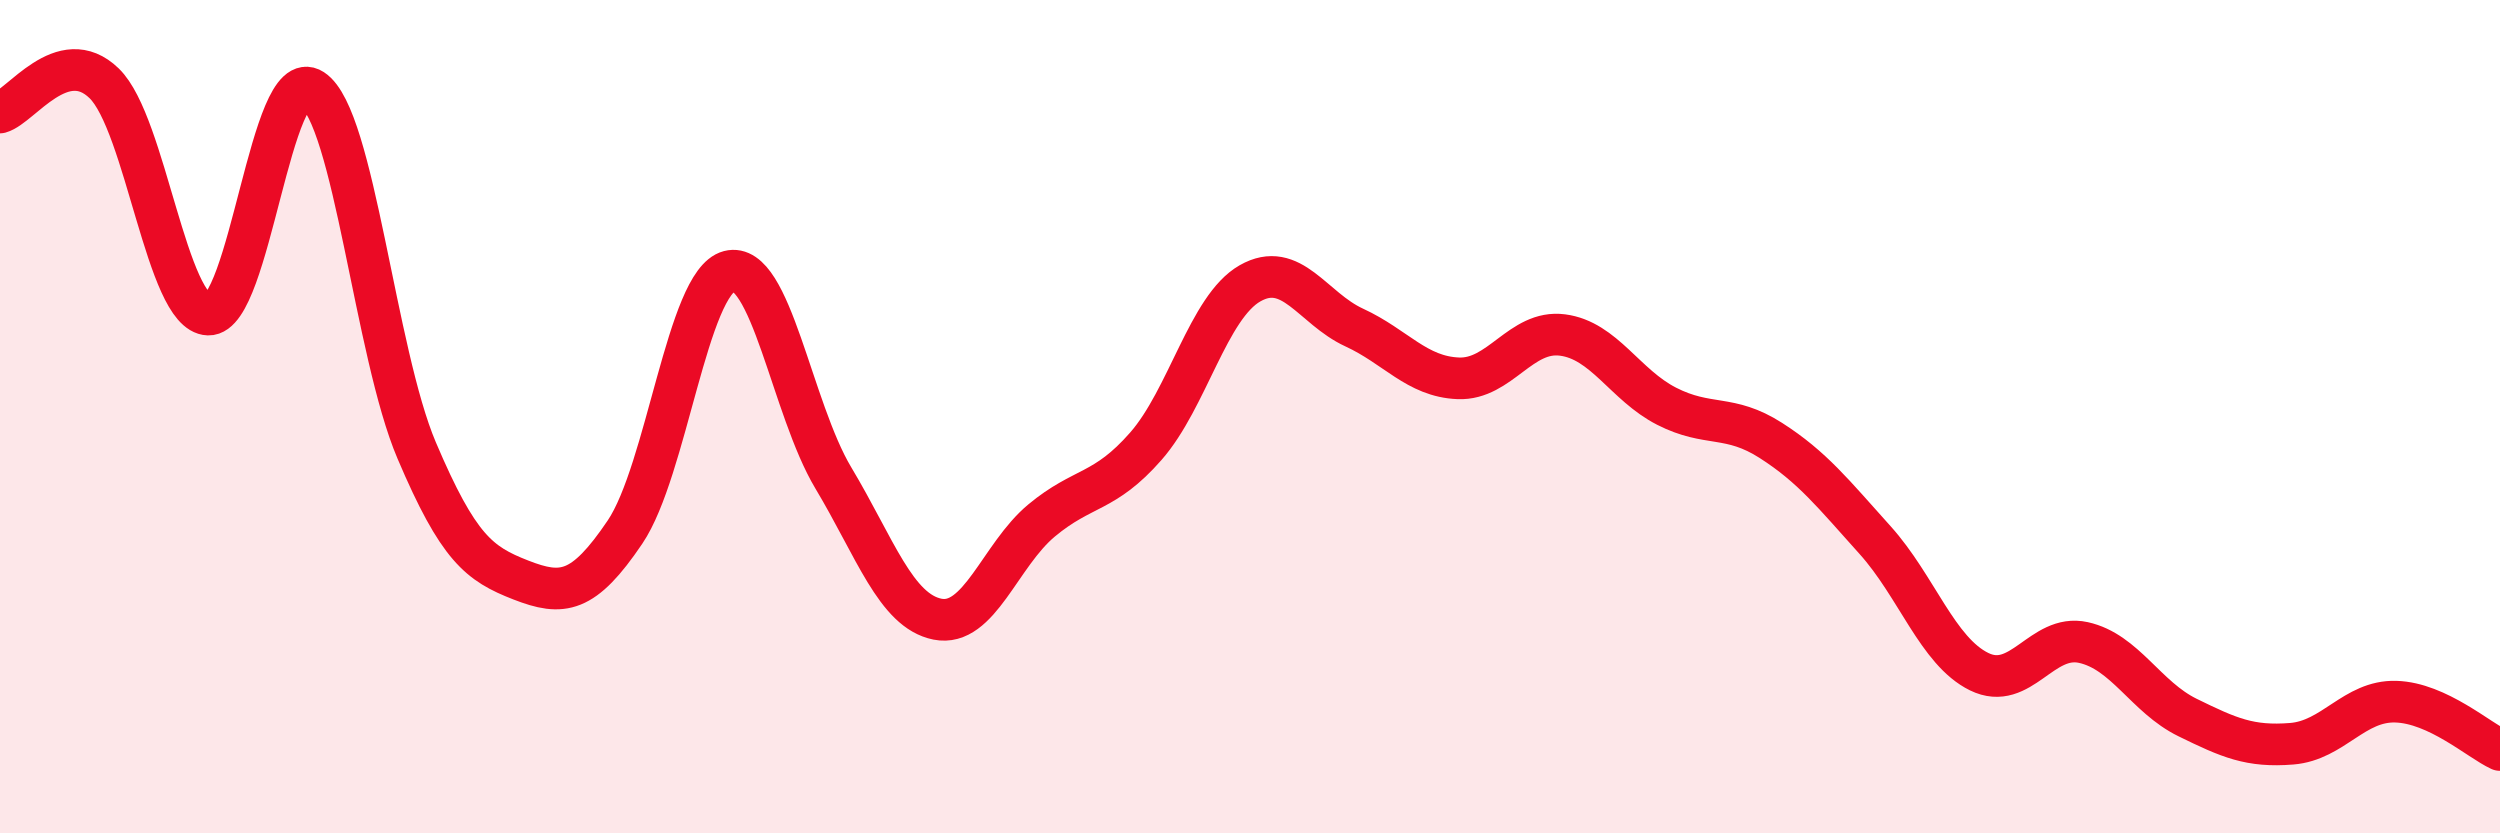 
    <svg width="60" height="20" viewBox="0 0 60 20" xmlns="http://www.w3.org/2000/svg">
      <path
        d="M 0,2.7 C 0.5,2.56 1.5,1.03 2.5,2 C 3.5,2.97 4,7.52 5,7.55 C 6,7.58 6.5,1.5 7.5,2.15 C 8.5,2.8 9,8.46 10,10.81 C 11,13.16 11.5,13.53 12.5,13.92 C 13.5,14.31 14,14.25 15,12.77 C 16,11.29 16.5,6.77 17.5,6.51 C 18.5,6.25 19,9.8 20,11.47 C 21,13.14 21.5,14.66 22.5,14.86 C 23.5,15.06 24,13.32 25,12.49 C 26,11.66 26.5,11.85 27.5,10.71 C 28.5,9.57 29,7.37 30,6.8 C 31,6.23 31.5,7.4 32.5,7.86 C 33.5,8.32 34,9.04 35,9.08 C 36,9.12 36.5,7.91 37.5,8.04 C 38.5,8.17 39,9.24 40,9.75 C 41,10.26 41.5,9.93 42.5,10.57 C 43.5,11.21 44,11.85 45,12.96 C 46,14.07 46.5,15.63 47.5,16.12 C 48.5,16.61 49,15.2 50,15.42 C 51,15.64 51.5,16.73 52.5,17.22 C 53.5,17.71 54,17.93 55,17.85 C 56,17.77 56.5,16.81 57.5,16.84 C 58.5,16.87 59.5,17.77 60,18L60 20L0 20Z"
        fill="#EB0A25"
        opacity="0.1"
        stroke-linecap="round"
        stroke-linejoin="round"
      />
      <path
        d="M 0,2.7 C 0.5,2.56 1.5,1.03 2.5,2 C 3.5,2.97 4,7.52 5,7.55 C 6,7.58 6.5,1.5 7.5,2.15 C 8.5,2.8 9,8.46 10,10.81 C 11,13.16 11.5,13.53 12.5,13.92 C 13.5,14.31 14,14.25 15,12.77 C 16,11.29 16.5,6.77 17.5,6.51 C 18.5,6.25 19,9.8 20,11.47 C 21,13.14 21.5,14.66 22.5,14.86 C 23.5,15.06 24,13.32 25,12.49 C 26,11.66 26.5,11.85 27.5,10.71 C 28.5,9.57 29,7.37 30,6.8 C 31,6.23 31.5,7.4 32.5,7.86 C 33.5,8.32 34,9.04 35,9.08 C 36,9.12 36.5,7.91 37.5,8.04 C 38.5,8.17 39,9.24 40,9.75 C 41,10.26 41.5,9.93 42.5,10.57 C 43.5,11.21 44,11.85 45,12.96 C 46,14.07 46.5,15.63 47.5,16.12 C 48.5,16.61 49,15.2 50,15.42 C 51,15.64 51.5,16.73 52.5,17.22 C 53.5,17.71 54,17.93 55,17.85 C 56,17.77 56.5,16.81 57.5,16.84 C 58.5,16.87 59.5,17.77 60,18"
        stroke="#EB0A25"
        stroke-width="1"
        fill="none"
        stroke-linecap="round"
        stroke-linejoin="round"
      />
    </svg>
  